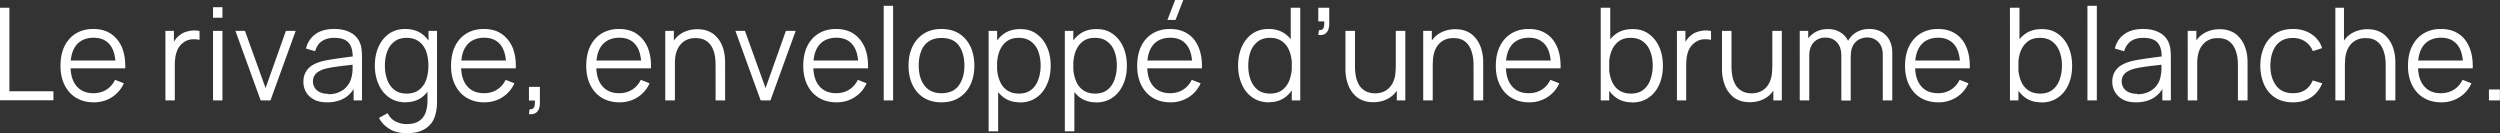 <svg data-name="レイヤー 2" xmlns="http://www.w3.org/2000/svg" viewBox="0 0 194.21 10.35"><rect x="0" y="0" width="194.21" height="10.35" fill="#333333" stroke="none"/><path d="M0 7.8V.6h.73v6.49h3.42v.7H0zm7.29.15c-.53 0-.98-.12-1.37-.35-.39-.23-.68-.56-.9-.99-.21-.42-.32-.92-.32-1.49s.1-1.1.31-1.53c.21-.43.51-.76.89-.99.38-.23.83-.35 1.35-.35s.99.12 1.36.37.66.6.86 1.05c.19.46.28 1 .26 1.64h-.75v-.26c-.01-.7-.16-1.23-.45-1.58-.29-.36-.71-.54-1.26-.54s-1.02.19-1.33.56c-.31.38-.46.91-.46 1.61s.15 1.21.46 1.58.75.56 1.31.56c.39 0 .72-.09 1.01-.27.29-.18.52-.44.68-.77l.68.27c-.21.47-.53.83-.94 1.09-.41.26-.88.39-1.41.39zM5.22 5.31V4.7h4.12v.61H5.22zm7.63 2.49V2.4h.66v1.3l-.13-.17c.06-.16.14-.31.23-.44s.2-.25.32-.33c.14-.12.3-.22.49-.28.19-.06.38-.1.56-.11.19-.01.36 0 .52.04v.69c-.2-.05-.41-.06-.65-.04-.23.03-.45.12-.65.28-.18.14-.31.31-.4.5-.09.2-.15.4-.18.62-.03.22-.04.43-.04.65V7.8h-.74zm3.7-6.42V.56h.73v.82h-.73zm0 6.42V2.4h.73v5.4h-.73zm3.7 0l-1.96-5.4h.74l1.6 4.44 1.58-4.44h.76l-1.96 5.4h-.76zm5.16.15c-.41 0-.75-.07-1.02-.22-.28-.15-.48-.34-.62-.59-.14-.24-.2-.51-.2-.79s.06-.54.18-.75c.12-.21.28-.38.48-.51s.44-.23.71-.31c.27-.07.58-.13.91-.18.33-.05.66-.1.97-.14.32-.04.6-.08.84-.11l-.26.16c.01-.53-.09-.93-.31-1.18-.22-.26-.59-.39-1.13-.39-.37 0-.68.08-.94.25-.26.17-.43.43-.54.79l-.71-.21c.12-.48.37-.86.74-1.12.37-.27.86-.4 1.46-.4.49 0 .91.09 1.26.28.34.18.59.45.73.8.07.16.11.33.13.53.02.19.03.39.03.59V7.8h-.65V6.45l.19.08c-.18.46-.47.82-.85 1.06-.39.24-.85.36-1.39.36zm.09-.63c.34 0 .64-.06.9-.19.26-.12.46-.29.62-.51.16-.21.26-.46.31-.73.04-.17.06-.36.06-.57v-.47l.28.14c-.25.03-.52.07-.81.1-.29.03-.58.07-.86.11-.28.04-.54.09-.76.15-.15.04-.3.1-.44.18-.14.08-.26.18-.35.31-.09.13-.14.29-.14.49 0 .16.04.31.12.45.08.15.21.27.38.36.18.1.41.15.7.15zm6.02.63c-.5 0-.93-.13-1.29-.38s-.63-.59-.82-1.02c-.19-.43-.29-.92-.29-1.45s.09-1.02.28-1.45c.19-.43.46-.77.81-1.02.35-.25.78-.38 1.27-.38s.93.12 1.28.37.61.58.79 1.01c.18.43.27.92.27 1.46s-.09 1.02-.27 1.45-.44.77-.78 1.02-.76.38-1.26.38zm.05 2.4c-.28 0-.55-.04-.82-.12s-.52-.21-.74-.39c-.23-.17-.42-.4-.57-.68l.67-.37c.15.3.36.52.63.65s.55.2.83.2c.39 0 .71-.07.95-.22s.42-.36.53-.64c.11-.28.16-.64.16-1.06V6.28h.08V2.4h.66v5.33c0 .15 0 .3-.01.44 0 .14-.02.28-.05.42-.06.4-.19.73-.39.99s-.46.45-.78.58c-.32.13-.7.19-1.14.19zm.02-3.08c.38 0 .7-.09.95-.28s.44-.44.56-.77c.12-.33.18-.7.18-1.12s-.06-.8-.18-1.12c-.12-.32-.31-.58-.56-.76-.25-.18-.56-.28-.94-.28s-.71.09-.96.29c-.25.19-.44.45-.56.77-.12.33-.18.69-.18 1.1s.06.78.19 1.11c.12.33.31.59.56.78.25.19.56.28.94.28zm6.04.68c-.53 0-.98-.12-1.37-.35-.39-.23-.68-.56-.9-.99-.21-.42-.32-.92-.32-1.49s.1-1.1.31-1.53c.21-.43.51-.76.89-.99.38-.23.83-.35 1.35-.35s.99.12 1.36.37.66.6.86 1.05c.19.46.28 1 .26 1.64h-.75v-.26c-.01-.7-.16-1.23-.45-1.58-.29-.36-.71-.54-1.26-.54s-1.02.19-1.33.56c-.31.38-.46.91-.46 1.61s.15 1.21.46 1.58.75.56 1.31.56c.39 0 .72-.09 1.01-.27.29-.18.52-.44.68-.77l.68.27c-.21.47-.53.83-.94 1.09-.41.26-.88.39-1.41.39zm-2.07-2.64V4.7h4.12v.61h-4.12zm5.53 3.54l.05-.36c.13 0 .23-.02.29-.08.06-.06.1-.15.11-.26.01-.11.02-.22.01-.34h-.46V6.75h.85v1.26c0 .31-.08.54-.23.69-.16.15-.36.2-.62.16zm7.04-.9c-.53 0-.98-.12-1.37-.35-.39-.23-.68-.56-.9-.99-.21-.42-.32-.92-.32-1.49s.1-1.1.31-1.53c.21-.43.51-.76.89-.99.38-.23.83-.35 1.35-.35s.99.12 1.36.37.66.6.86 1.05c.19.46.28 1 .26 1.64h-.75v-.26c-.01-.7-.16-1.23-.45-1.58-.29-.36-.71-.54-1.26-.54s-1.02.19-1.33.56c-.31.38-.46.91-.46 1.61s.15 1.21.46 1.58.75.56 1.31.56c.39 0 .72-.09 1.01-.27.29-.18.52-.44.68-.77l.68.27c-.21.47-.53.83-.94 1.09-.41.26-.88.39-1.41.39zm-2.07-2.64V4.7h4.12v.61h-4.12zm5.62 2.49V2.4h.67v1.33h.08V7.8h-.74zm3.91 0V5.04c0-.3-.03-.58-.08-.83-.06-.25-.15-.47-.27-.66a1.3 1.3 0 00-.49-.44c-.2-.1-.44-.15-.72-.15-.26 0-.49.04-.69.14-.2.09-.36.22-.5.39s-.24.37-.31.61-.1.51-.1.82l-.52-.11c0-.55.1-1.02.29-1.4.19-.38.46-.66.8-.85.34-.19.73-.29 1.17-.29.32 0 .61.05.85.15s.45.23.61.41c.17.17.3.36.41.58.1.22.18.45.22.69.05.24.07.49.07.73V7.8h-.74zm3.5 0l-1.96-5.4h.74l1.6 4.44 1.58-4.44h.76l-1.96 5.4h-.76zm5.9.15c-.53 0-.98-.12-1.37-.35-.39-.23-.68-.56-.9-.99-.21-.42-.32-.92-.32-1.49s.1-1.1.31-1.53c.21-.43.51-.76.89-.99.38-.23.83-.35 1.35-.35s.99.12 1.36.37.66.6.86 1.05c.19.46.28 1 .26 1.64h-.75v-.26c-.01-.7-.16-1.23-.45-1.58-.29-.36-.71-.54-1.26-.54s-1.02.19-1.33.56c-.31.38-.46.91-.46 1.61s.15 1.21.46 1.58.75.56 1.31.56c.39 0 .72-.09 1.01-.27.29-.18.52-.44.68-.77l.68.27c-.21.47-.53.83-.94 1.09-.41.26-.88.39-1.41.39zm-2.06-2.64V4.7h4.12v.61h-4.12zm5.72 2.49V.45h.73V7.8h-.73zm4.49.15c-.54 0-.99-.12-1.38-.36s-.67-.58-.88-1.01c-.2-.43-.3-.92-.3-1.48s.1-1.06.31-1.49.5-.76.88-1 .84-.36 1.36-.36 1 .12 1.38.36c.38.24.67.58.88 1.01.2.43.3.92.3 1.48s-.1 1.06-.31 1.49c-.2.43-.5.76-.88 1s-.84.36-1.38.36zm0-.71c.6 0 1.05-.2 1.34-.6.29-.4.44-.92.44-1.55s-.15-1.17-.44-1.56c-.29-.39-.74-.58-1.34-.58-.4 0-.74.09-1 .27-.26.18-.46.43-.58.76-.13.32-.19.69-.19 1.11 0 .65.15 1.17.45 1.56s.74.59 1.32.59zm3.66 2.96V2.4h.66v4.07h.08v3.73h-.74zm2.43-2.25c-.5 0-.92-.13-1.26-.38-.34-.25-.6-.59-.78-1.02s-.27-.92-.27-1.45.09-1.03.27-1.46c.18-.43.44-.77.79-1.01.35-.25.77-.37 1.28-.37s.92.12 1.27.38c.35.25.62.59.81 1.02.19.43.28.91.28 1.45s-.09 1.02-.29 1.45c-.19.43-.46.77-.82 1.02-.36.25-.79.38-1.29.38zm-.08-.68c.38 0 .69-.09.94-.28.25-.19.44-.45.56-.78.12-.33.19-.7.19-1.11s-.06-.77-.18-1.1c-.12-.33-.31-.58-.56-.77-.25-.19-.57-.29-.96-.29s-.69.09-.94.28c-.25.18-.43.44-.56.76-.12.33-.19.7-.19 1.12s.06.79.19 1.12c.12.33.31.59.56.77s.57.28.95.28zm3.57 2.93V2.4h.66v4.07h.08v3.73h-.74zm2.43-2.25c-.5 0-.92-.13-1.26-.38-.34-.25-.6-.59-.78-1.02s-.27-.92-.27-1.45.09-1.03.27-1.46c.18-.43.44-.77.79-1.01.35-.25.77-.37 1.28-.37s.92.12 1.27.38c.35.25.62.59.81 1.02.19.43.28.91.28 1.45s-.09 1.02-.29 1.45c-.19.43-.46.77-.82 1.02-.36.25-.79.38-1.29.38zm-.08-.68c.38 0 .69-.09.94-.28.25-.19.44-.45.56-.78.12-.33.19-.7.19-1.11s-.06-.77-.18-1.1c-.12-.33-.31-.58-.56-.77-.25-.19-.57-.29-.96-.29s-.69.09-.94.28c-.25.18-.43.44-.56.76-.12.33-.19.7-.19 1.12s.06.79.19 1.12c.12.33.31.59.56.77s.57.28.95.28zm5.86.68c-.53 0-.98-.12-1.37-.35-.39-.23-.68-.56-.9-.99-.21-.42-.32-.92-.32-1.49s.1-1.1.31-1.53c.21-.43.51-.76.89-.99s.83-.35 1.35-.35.99.12 1.37.37c.38.24.66.6.85 1.05.19.46.28 1 .26 1.64h-.75v-.26c-.01-.7-.16-1.23-.45-1.58-.29-.36-.71-.54-1.26-.54s-1.02.19-1.33.56c-.31.38-.46.91-.46 1.61s.15 1.21.46 1.58.75.56 1.31.56c.39 0 .72-.09 1.01-.27.29-.18.52-.44.68-.77l.69.27c-.21.47-.53.83-.94 1.09a2.6 2.6 0 01-1.41.39zm-2.07-2.64V4.7h4.12v.61h-4.12zm2.46-3.76h-.63l.6-1.55h.63l-.6 1.55zm7.26 6.4c-.5 0-.93-.13-1.29-.38s-.63-.59-.82-1.02-.29-.92-.29-1.45.09-1.02.28-1.45c.19-.43.46-.77.81-1.02.35-.25.78-.38 1.27-.38s.93.12 1.28.37.61.58.79 1.01c.18.43.27.92.27 1.46s-.09 1.02-.27 1.45-.44.77-.78 1.02-.76.38-1.26.38zm.08-.68c.38 0 .7-.09.95-.28s.44-.44.56-.77c.12-.33.19-.7.19-1.12s-.06-.8-.19-1.12c-.12-.32-.31-.58-.56-.76s-.56-.28-.94-.28-.71.09-.96.29c-.25.19-.44.45-.56.77-.12.33-.18.69-.18 1.1s.06.78.19 1.11c.12.33.31.59.56.78.25.19.56.28.94.28zm1.69.53V3.74h-.08V.6h.74v7.2h-.66zm2.06-5.1l.05-.36c.13.01.23-.02.29-.08.06-.06.1-.15.11-.26.01-.11.02-.22.01-.34h-.46V.6h.85v1.26c0 .31-.08.54-.23.69s-.36.2-.62.16zm4.28 5.24c-.32 0-.61-.05-.85-.15s-.45-.23-.61-.41c-.17-.17-.3-.36-.41-.58-.1-.22-.18-.45-.23-.7s-.07-.49-.07-.73V2.4h.74v2.76c0 .3.03.57.08.83.06.25.15.47.27.66s.29.33.49.44c.2.1.44.16.72.16.26 0 .49-.05.69-.14.2-.09.36-.22.5-.39s.24-.37.31-.61.1-.51.1-.82l.52.11c0 .55-.1 1.02-.29 1.4-.19.38-.46.66-.8.85-.34.19-.73.29-1.17.29zm1.82-.14V6.47h-.08V2.4h.74v5.4h-.66zm2.05 0V2.4h.67v1.33h.07V7.8h-.74zm3.91 0V5.04c0-.3-.03-.58-.09-.83s-.15-.47-.27-.66a1.35 1.35 0 00-.48-.44c-.2-.1-.44-.15-.72-.15-.26 0-.49.04-.69.14-.2.09-.36.22-.5.39s-.24.37-.31.61-.1.51-.1.82l-.52-.11c0-.55.1-1.02.29-1.4.19-.38.46-.66.8-.85.34-.19.73-.29 1.17-.29.32 0 .61.05.85.15s.45.23.61.41c.17.17.3.36.41.58s.18.45.23.69.07.49.07.73V7.8h-.74zm4.32.15c-.53 0-.98-.12-1.37-.35s-.68-.56-.9-.99c-.21-.42-.32-.92-.32-1.49s.1-1.1.32-1.53c.21-.43.51-.76.89-.99.38-.23.83-.35 1.35-.35s.99.12 1.36.37c.38.24.66.6.85 1.05.19.46.28 1 .26 1.64h-.75v-.26c-.01-.7-.16-1.23-.45-1.58s-.71-.54-1.26-.54-1.02.19-1.33.56c-.31.38-.46.91-.46 1.61s.15 1.21.46 1.58c.31.38.75.56 1.31.56.39 0 .72-.09 1.01-.27.29-.18.52-.44.68-.77l.69.27c-.21.47-.53.83-.94 1.09a2.6 2.6 0 01-1.41.39zm-2.06-2.64V4.7h4.12v.61h-4.12zm7.62 2.49V.6h.74v3.14h-.08V7.8h-.66zm2.43.15c-.5 0-.92-.13-1.26-.38-.34-.25-.6-.59-.78-1.02s-.26-.92-.26-1.45.09-1.03.27-1.46c.18-.43.44-.77.79-1.01.35-.25.77-.37 1.28-.37s.92.12 1.27.38c.35.25.62.59.81 1.02.19.43.28.91.28 1.45s-.09 1.02-.28 1.45c-.19.43-.46.77-.82 1.02-.36.25-.79.38-1.29.38zm-.08-.68c.38 0 .69-.09.94-.28.25-.19.44-.45.56-.78.12-.33.19-.7.19-1.11s-.06-.77-.19-1.1c-.12-.33-.31-.58-.56-.77-.25-.19-.57-.29-.96-.29s-.69.09-.94.28-.43.44-.56.76c-.12.33-.19.7-.19 1.12s.06.79.19 1.12c.12.33.31.59.56.77s.57.28.95.28zm3.57.53V2.4h.66v1.3l-.13-.17c.06-.16.14-.31.24-.44.1-.14.2-.25.31-.33.14-.12.3-.22.49-.28.19-.06.38-.1.56-.11.19-.01.36 0 .52.04v.69c-.2-.05-.41-.06-.65-.04-.23.03-.45.12-.65.28-.18.14-.31.31-.41.5-.09.2-.15.4-.18.62-.03.22-.04.43-.04.65V7.8h-.74zm5.67.14c-.32 0-.61-.05-.85-.15s-.45-.23-.61-.41c-.17-.17-.3-.36-.41-.58-.1-.22-.18-.45-.23-.7s-.07-.49-.07-.73V2.4h.74v2.76c0 .3.03.57.08.83.06.25.15.47.27.66s.29.33.49.44c.2.1.44.16.72.16.26 0 .49-.05.69-.14.2-.09.36-.22.5-.39s.24-.37.31-.61.1-.51.1-.82l.52.11c0 .55-.1 1.02-.29 1.4-.19.38-.46.66-.8.85-.34.19-.73.29-1.17.29zm1.82-.14V6.47h-.08V2.4h.74v5.4h-.66zm2.05 0V2.4h.66v1.33h.08V7.8h-.74zm3.23 0V4.31c0-.43-.11-.77-.34-1.02s-.53-.37-.9-.37-.68.13-.91.38c-.23.25-.34.59-.34 1.02l-.44-.24c0-.35.08-.66.24-.93s.39-.49.67-.65c.28-.16.6-.24.97-.24s.65.07.92.22.48.36.63.64c.15.28.23.62.23 1.02v3.67h-.73zm3.22 0V4.25c0-.42-.11-.74-.34-.98-.23-.24-.53-.36-.88-.36-.2 0-.4.05-.59.14-.19.09-.35.24-.48.45-.12.21-.19.48-.19.81l-.44-.12c-.01-.39.07-.72.23-1.02s.39-.52.67-.68c.29-.16.61-.24.97-.24.54 0 .98.17 1.3.5s.49.79.49 1.36V7.8h-.74zm4.32.15c-.53 0-.98-.12-1.37-.35s-.68-.56-.9-.99c-.21-.42-.32-.92-.32-1.49s.1-1.1.32-1.53c.21-.43.51-.76.89-.99.38-.23.83-.35 1.35-.35s.99.12 1.36.37c.38.24.66.6.85 1.05.19.46.28 1 .26 1.64h-.75v-.26c-.01-.7-.16-1.23-.45-1.58s-.71-.54-1.26-.54-1.02.19-1.33.56c-.31.38-.46.91-.46 1.61s.15 1.21.46 1.58c.31.38.75.56 1.31.56.39 0 .72-.09 1.01-.27.29-.18.52-.44.68-.77l.69.27c-.21.47-.53.83-.94 1.09a2.6 2.6 0 01-1.41.39zm-2.06-2.64V4.7h4.12v.61h-4.12zm7.62 2.49V.6h.74v3.14h-.08V7.8h-.66zm2.43.15c-.5 0-.92-.13-1.26-.38-.34-.25-.6-.59-.78-1.02s-.26-.92-.26-1.45.09-1.03.27-1.46c.18-.43.44-.77.79-1.01.35-.25.77-.37 1.28-.37s.92.12 1.27.38c.35.25.62.59.81 1.02.19.43.28.91.28 1.45s-.09 1.02-.28 1.45c-.19.43-.46.77-.82 1.02-.36.25-.79.38-1.29.38zm-.08-.68c.38 0 .69-.09.94-.28.25-.19.44-.45.56-.78.12-.33.19-.7.19-1.11s-.06-.77-.19-1.1c-.12-.33-.31-.58-.56-.77-.25-.19-.57-.29-.96-.29s-.69.09-.94.28-.43.44-.56.76c-.12.33-.19.7-.19 1.12s.06.79.19 1.12c.12.33.31.59.56.77s.57.28.95.28zm3.67.53V.45h.73V7.8h-.73zm3.78.15c-.41 0-.75-.07-1.02-.22a1.536 1.536 0 01-.83-1.38c0-.28.06-.54.18-.75.12-.21.28-.38.49-.51s.44-.23.71-.31c.27-.07.58-.13.91-.18.33-.05.66-.1.97-.14.32-.04.6-.08.84-.11l-.26.16c.01-.53-.09-.93-.31-1.18-.22-.26-.59-.39-1.13-.39-.37 0-.68.08-.94.25-.25.17-.43.43-.54.79l-.72-.21c.12-.48.37-.86.75-1.12.37-.27.86-.4 1.45-.4.49 0 .91.09 1.26.28.34.18.59.45.73.8.07.16.11.33.13.53s.03.39.03.59V7.8h-.66V6.45l.19.08c-.18.46-.47.82-.85 1.06s-.85.36-1.39.36zm.09-.63c.34 0 .64-.06.9-.19.26-.12.46-.29.62-.51.16-.21.26-.46.3-.73.04-.17.06-.36.06-.57v-.47l.28.14c-.25.03-.52.07-.81.1-.29.03-.58.07-.86.11s-.54.09-.76.15c-.15.04-.3.1-.45.18-.14.08-.26.18-.35.31-.09.13-.14.29-.14.49 0 .16.04.31.12.45.08.15.21.27.38.36s.41.15.7.15zm3.92.48V2.4h.67v1.33h.07V7.8h-.74zm3.9 0V5.04c0-.3-.03-.58-.09-.83s-.15-.47-.27-.66a1.35 1.35 0 00-.48-.44c-.2-.1-.44-.15-.72-.15-.26 0-.49.04-.69.14-.2.09-.36.22-.5.39s-.24.37-.31.61-.1.51-.1.82l-.52-.11c0-.55.1-1.02.29-1.4.19-.38.46-.66.8-.85.34-.19.73-.29 1.17-.29.32 0 .61.05.85.15s.45.23.61.41c.17.17.3.36.41.58s.18.45.23.69.07.49.07.73V7.8h-.74zm4.28.15c-.54 0-1-.12-1.38-.36-.38-.24-.66-.58-.86-1.01-.19-.43-.3-.92-.3-1.48 0-.57.11-1.06.31-1.49.2-.43.49-.76.86-1 .38-.24.83-.36 1.37-.36s1.02.13 1.43.4c.41.27.68.63.83 1.09l-.72.23a1.6 1.6 0 00-.6-.75c-.28-.18-.59-.27-.94-.27-.4 0-.72.09-.98.27-.26.18-.45.43-.58.76-.13.32-.19.69-.2 1.11 0 .65.16 1.17.45 1.56.29.39.73.59 1.31.59.37 0 .68-.08.94-.25s.45-.41.59-.74l.74.22c-.2.48-.49.85-.88 1.1-.39.25-.85.38-1.39.38zm3.29-.15V.6h.67v4.06h.07V7.8h-.74zm3.91 0V5.04c0-.3-.03-.58-.09-.83s-.15-.47-.27-.66a1.35 1.35 0 00-.48-.44c-.2-.1-.44-.15-.72-.15-.26 0-.49.04-.69.14-.2.09-.36.22-.5.39s-.24.37-.31.61-.1.51-.1.82l-.52-.11c0-.55.1-1.02.29-1.4.19-.38.46-.66.8-.85.34-.19.73-.29 1.17-.29.32 0 .61.05.85.15s.45.23.61.41c.17.17.3.36.41.58s.18.45.23.69.07.49.07.73V7.8h-.74zm4.32.15c-.53 0-.98-.12-1.37-.35s-.68-.56-.9-.99c-.21-.42-.32-.92-.32-1.49s.1-1.1.32-1.53c.21-.43.51-.76.89-.99.38-.23.83-.35 1.35-.35s.99.12 1.36.37c.38.24.66.6.85 1.05.19.46.28 1 .26 1.64h-.75v-.26c-.01-.7-.16-1.23-.45-1.58s-.71-.54-1.26-.54-1.02.19-1.33.56c-.31.38-.46.91-.46 1.61s.15 1.21.46 1.58c.31.38.75.56 1.31.56.39 0 .72-.09 1.01-.27.29-.18.52-.44.68-.77l.69.27c-.21.47-.53.83-.94 1.09a2.6 2.6 0 01-1.41.39zm-2.06-2.64V4.7h4.12v.61h-4.12zm5.76 2.49v-.85h.85v.85h-.85z" fill="#fff" stroke-width="0" data-name="デザイン"/></svg>